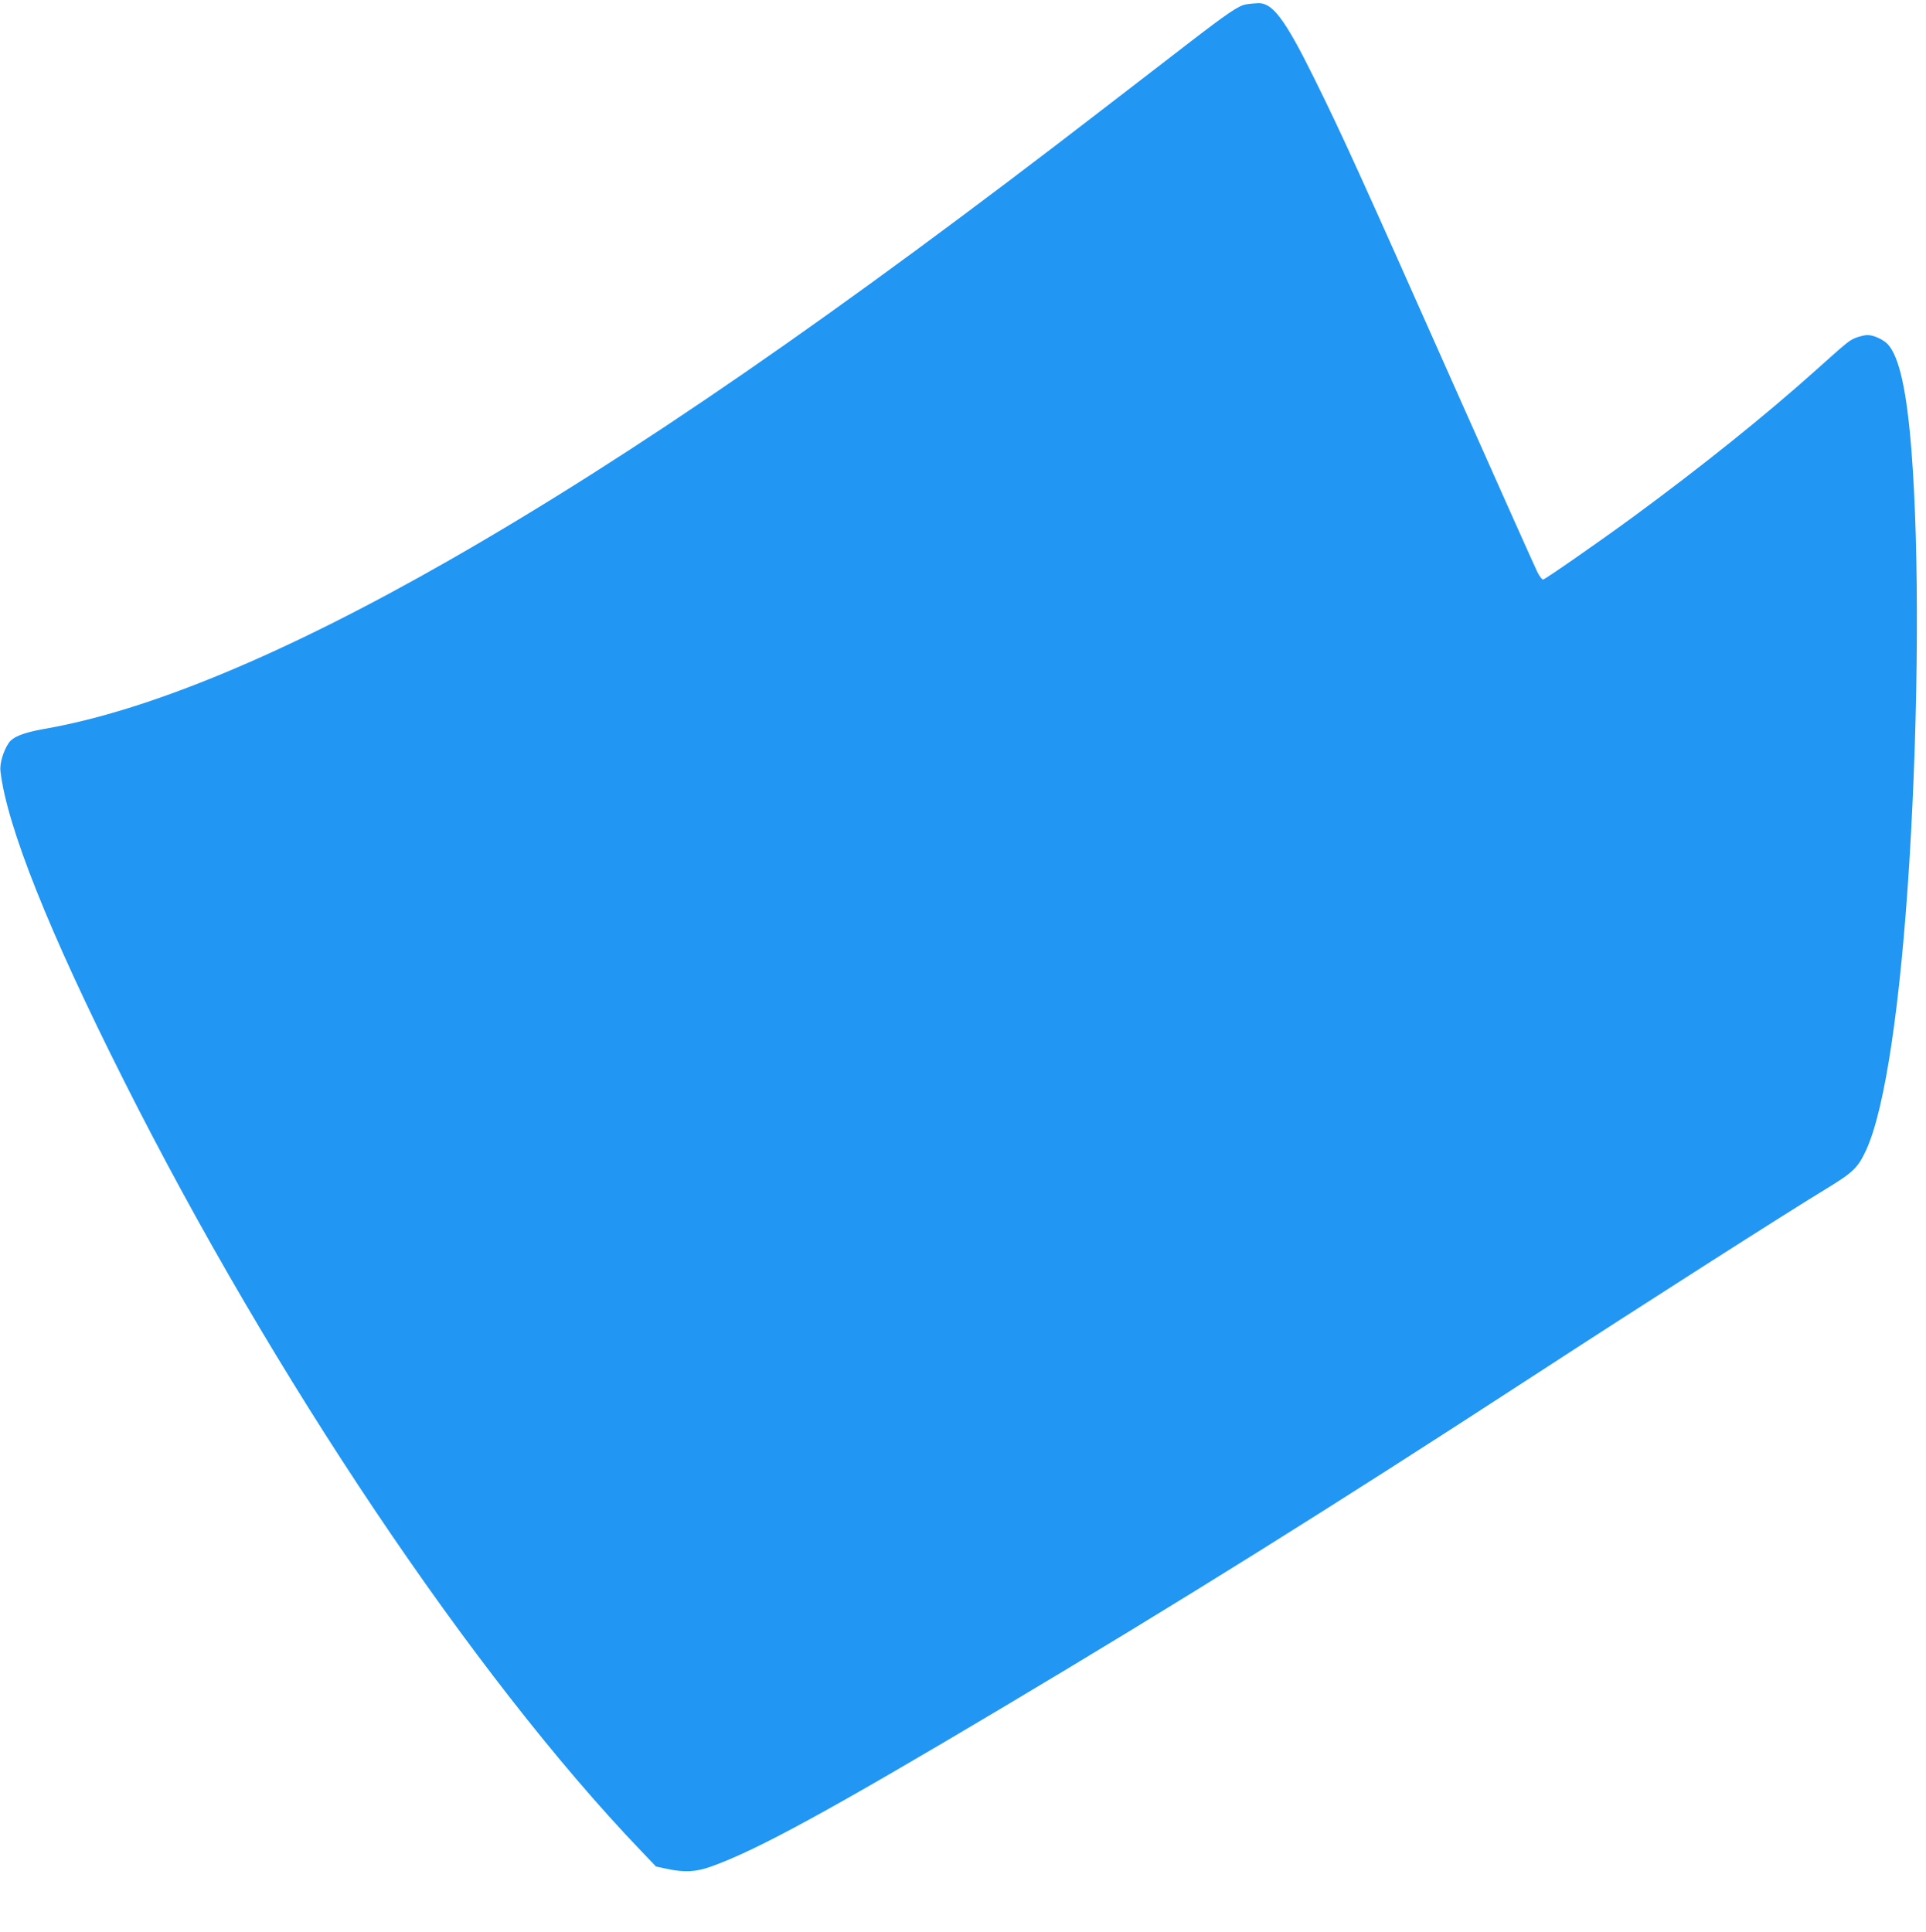 <?xml version="1.0" standalone="no"?>
<!DOCTYPE svg PUBLIC "-//W3C//DTD SVG 20010904//EN"
 "http://www.w3.org/TR/2001/REC-SVG-20010904/DTD/svg10.dtd">
<svg version="1.0" xmlns="http://www.w3.org/2000/svg"
 width="1276pt" height="1280pt" viewBox="0 0 1276 1280"
 preserveAspectRatio="xMidYMid meet">
<g transform="translate(0,1280) scale(0.1,-0.1)"
fill="#2196f3" stroke="none">
<path d="M8255 12771 c-49 -8 -120 -56 -395 -268 -113 -87 -352 -272 -532
-410 -1785 -1378 -3124 -2302 -4348 -3003 -1086 -621 -1998 -1001 -2690 -1120
-134 -24 -206 -52 -233 -94 -36 -54 -60 -137 -54 -186 43 -366 322 -1065 818
-2050 987 -1963 2318 -3946 3424 -5101 l101 -106 75 -16 c113 -24 189 -20 285
14 303 107 786 370 1939 1057 1175 700 2160 1315 3500 2187 753 490 1692 1090
1963 1254 170 104 202 135 256 252 124 271 227 960 286 1914 61 993 66 2048
14 2715 -31 400 -81 626 -157 709 -29 31 -94 61 -134 61 -18 0 -52 -8 -75 -17
-46 -18 -54 -24 -269 -217 -335 -300 -756 -638 -1219 -978 -234 -171 -574
-407 -587 -408 -7 0 -23 21 -37 48 -13 26 -240 533 -504 1127 -687 1546 -785
1761 -977 2150 -191 386 -274 497 -369 494 -23 -1 -59 -4 -81 -8z"/>
</g>
</svg>
